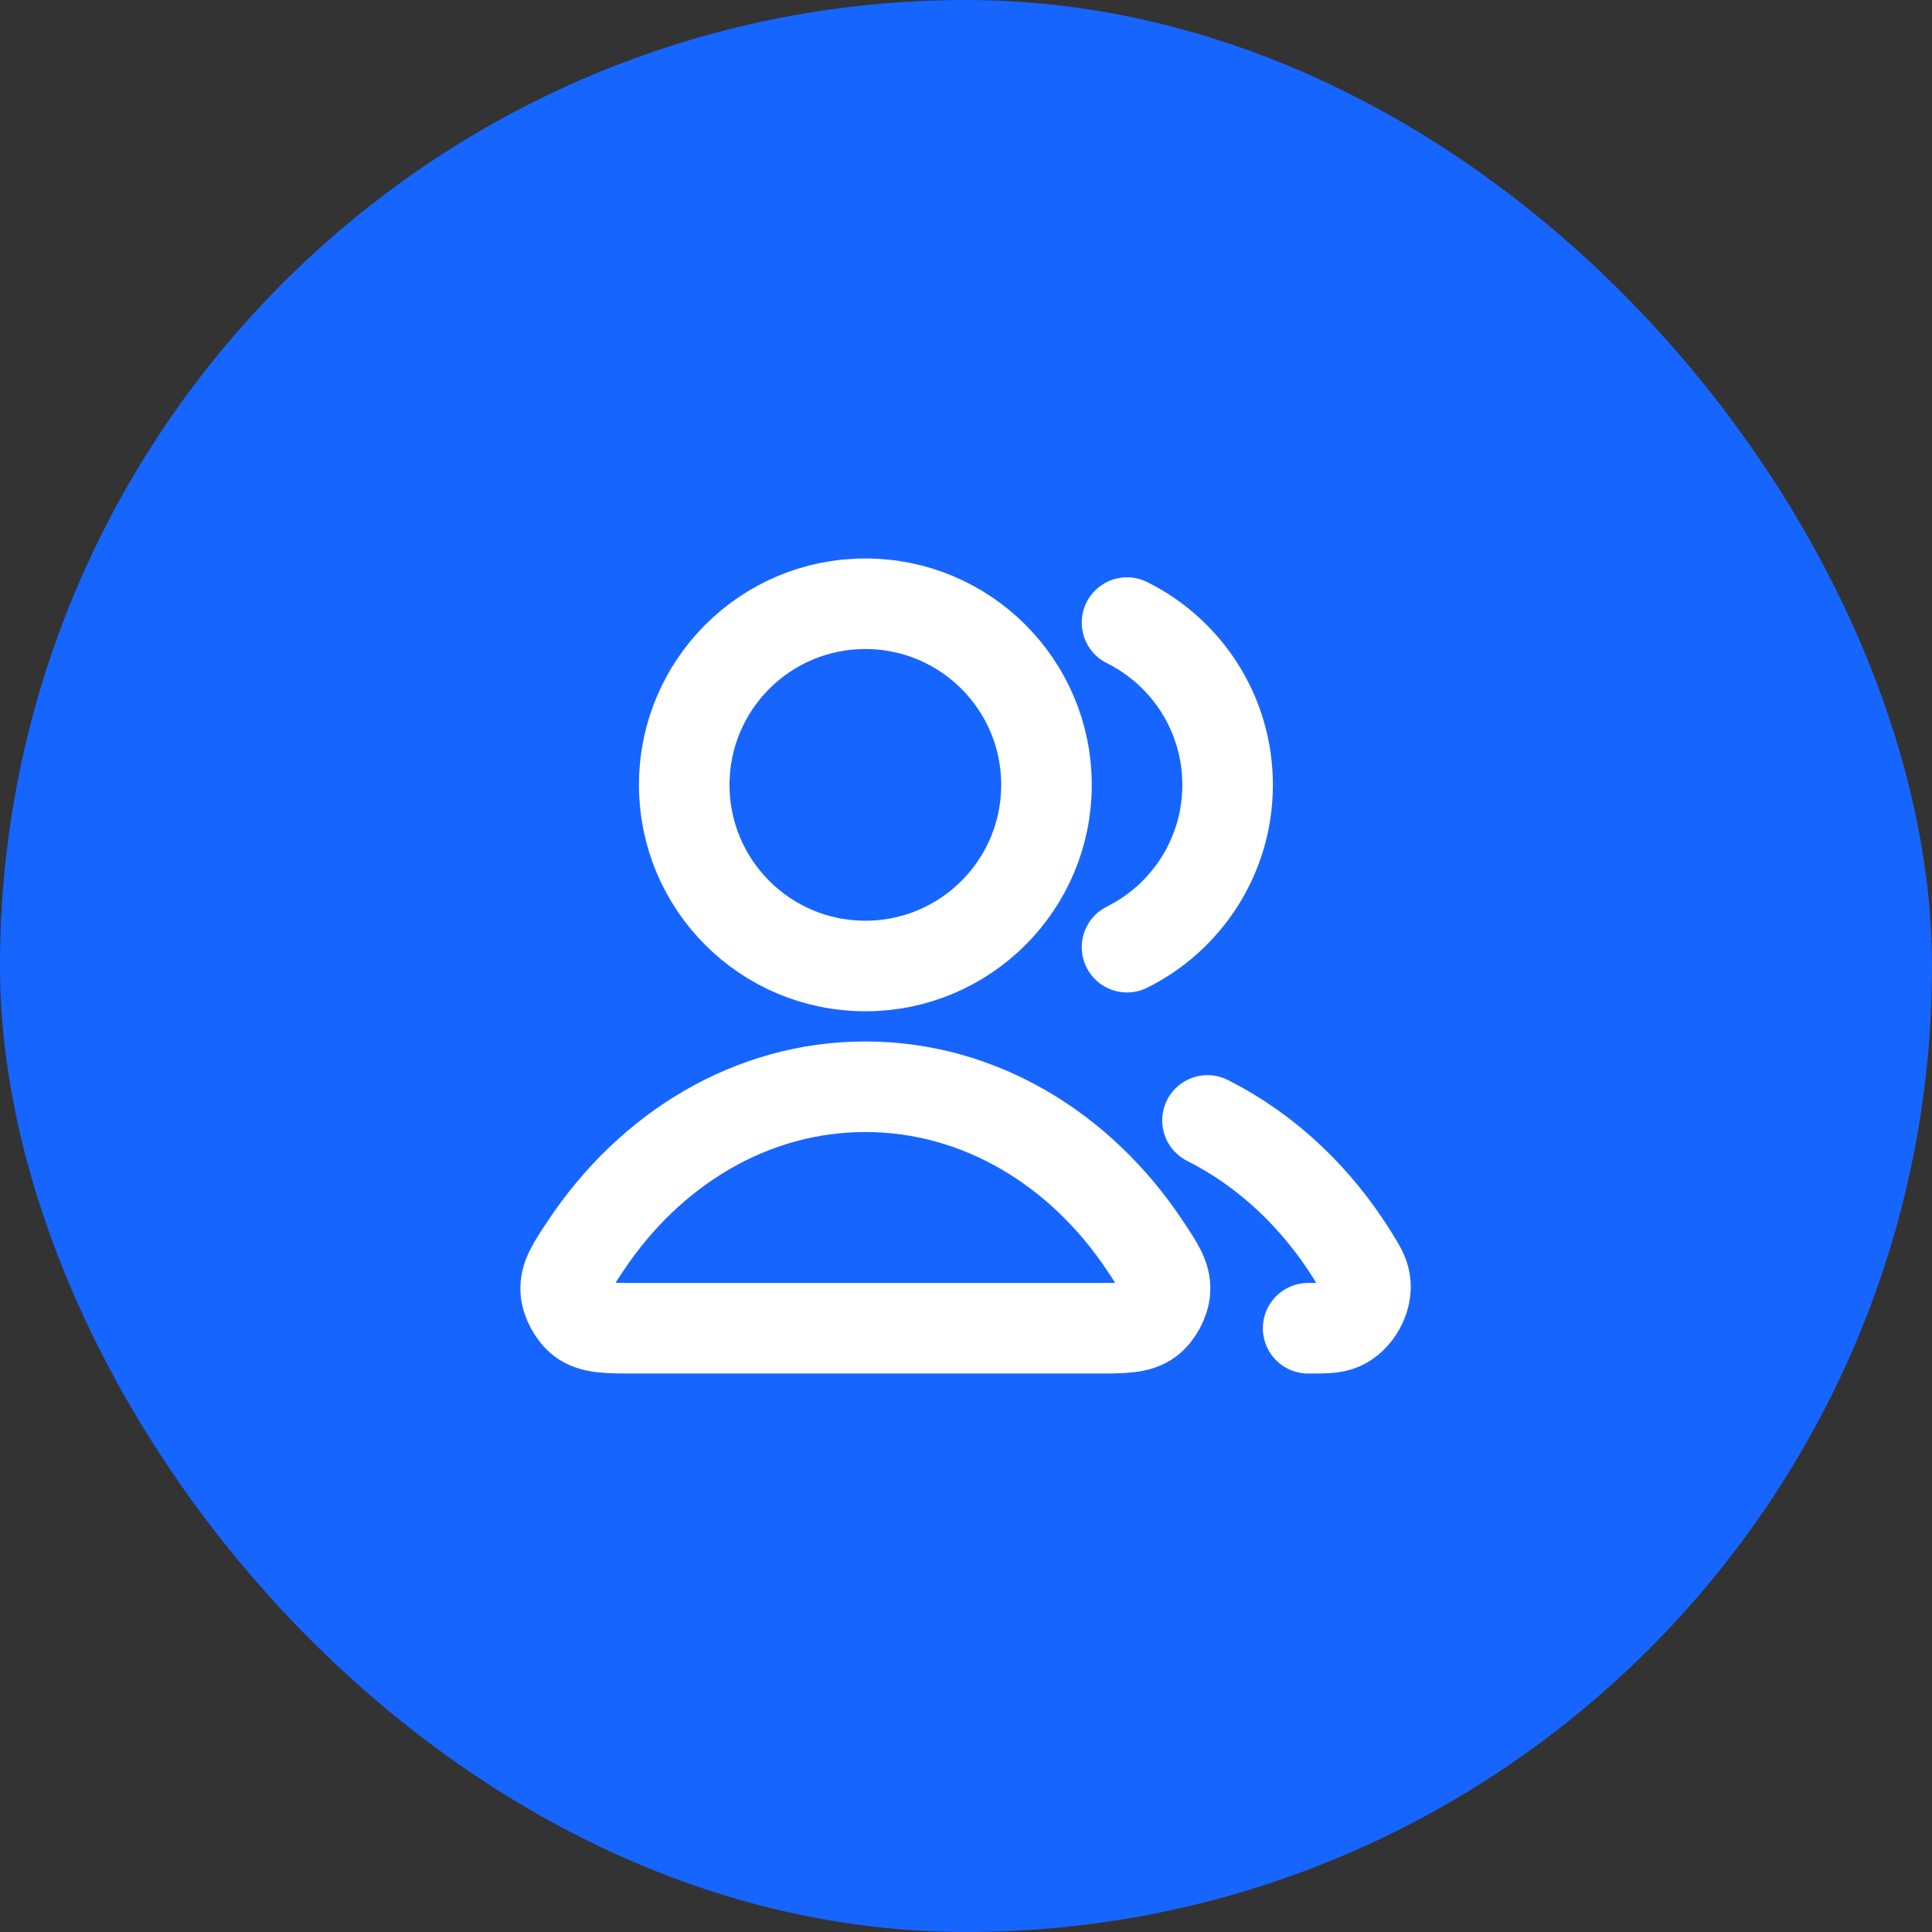 <svg width="32" height="32" viewBox="0 0 32 32" fill="none" xmlns="http://www.w3.org/2000/svg">
<rect x="0" y="0" width="32" height="32" fill="#333333" stroke="none"/>
<rect width="32" height="32" rx="16" fill="#1765FF"/>
<path d="M20 18.558C20.971 19.046 21.803 19.828 22.41 20.806C22.53 21 22.59 21.097 22.611 21.231C22.654 21.504 22.467 21.839 22.213 21.947C22.088 22 21.948 22 21.667 22M18.667 15.688C19.654 15.197 20.333 14.178 20.333 13C20.333 11.822 19.654 10.803 18.667 10.312M17.333 13C17.333 14.657 15.99 16 14.333 16C12.676 16 11.333 14.657 11.333 13C11.333 11.343 12.676 10 14.333 10C15.99 10 17.333 11.343 17.333 13ZM9.706 20.626C10.769 19.03 12.446 18 14.333 18C16.22 18 17.898 19.03 18.96 20.626C19.193 20.975 19.31 21.15 19.296 21.373C19.286 21.547 19.172 21.76 19.033 21.865C18.855 22 18.609 22 18.118 22H10.548C10.057 22 9.812 22 9.634 21.865C9.495 21.76 9.381 21.547 9.37 21.373C9.357 21.15 9.473 20.975 9.706 20.626Z" stroke="white" stroke-width="1.5" stroke-linecap="round" stroke-linejoin="round"/>
</svg>
